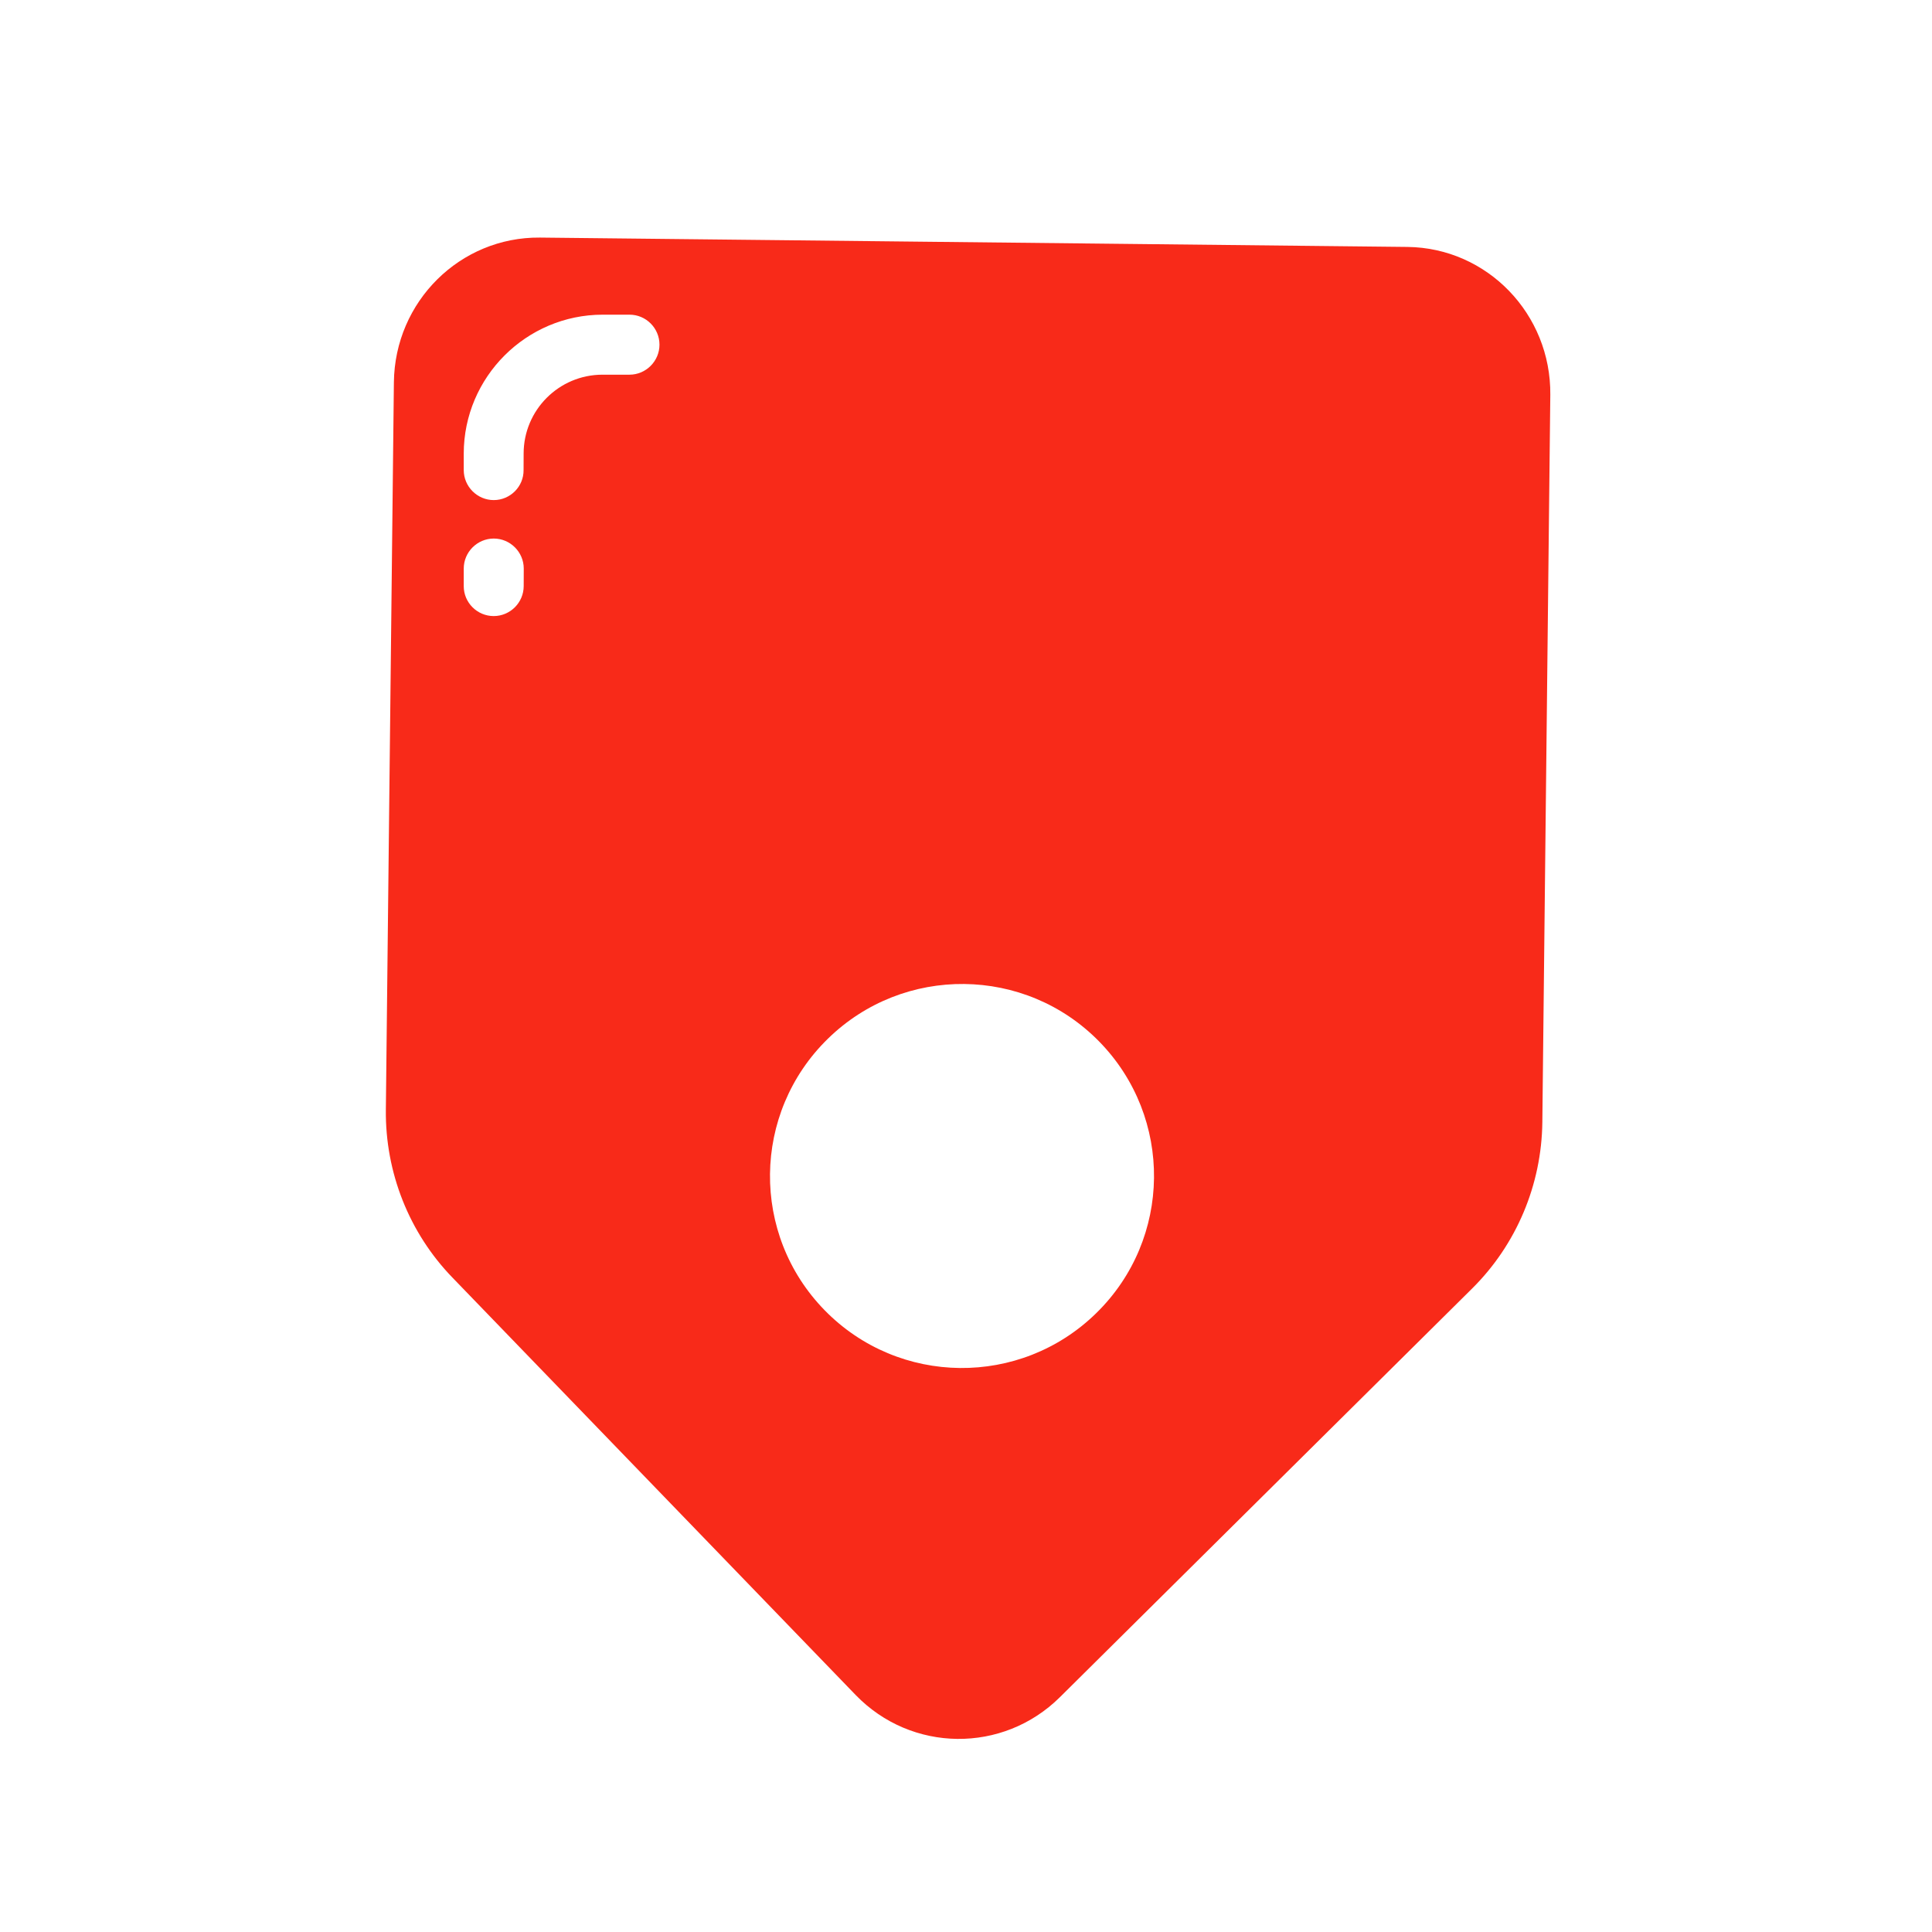 <svg xmlns="http://www.w3.org/2000/svg" fill="none" viewBox="0 0 32 32" height="32" width="32">
<path fill="#F82A19" d="M6.524 6.332L6.391 18.379C6.379 19.418 6.776 20.42 7.494 21.161L14.172 28.074C15.096 29.03 16.611 29.046 17.555 28.111L24.382 21.343C25.116 20.616 25.534 19.625 25.546 18.587L25.678 6.539C25.691 5.202 24.634 4.106 23.313 4.09L8.942 3.935C7.621 3.923 6.539 4.993 6.524 6.332ZM18.157 21.75C16.902 22.979 14.889 22.959 13.66 21.703C12.432 20.448 12.454 18.435 13.711 17.206C14.966 15.977 16.981 15.998 18.208 17.253C19.436 18.51 19.413 20.522 18.157 21.75ZM8.178 8.283C7.905 8.283 7.681 8.059 7.681 7.786L7.681 7.513C7.682 6.246 8.715 5.213 9.982 5.212L10.427 5.212C10.7 5.212 10.923 5.435 10.923 5.709C10.923 5.982 10.699 6.206 10.426 6.206L9.979 6.206C9.258 6.206 8.673 6.792 8.673 7.512L8.672 7.786C8.675 8.059 8.451 8.283 8.178 8.283ZM8.177 10.204C7.904 10.204 7.68 9.981 7.681 9.707L7.681 9.418C7.681 9.144 7.904 8.921 8.178 8.92C8.451 8.92 8.675 9.144 8.675 9.417L8.674 9.707C8.674 9.98 8.451 10.204 8.177 10.204Z" clip-rule="evenodd" fill-rule="evenodd"></path>
</svg>
